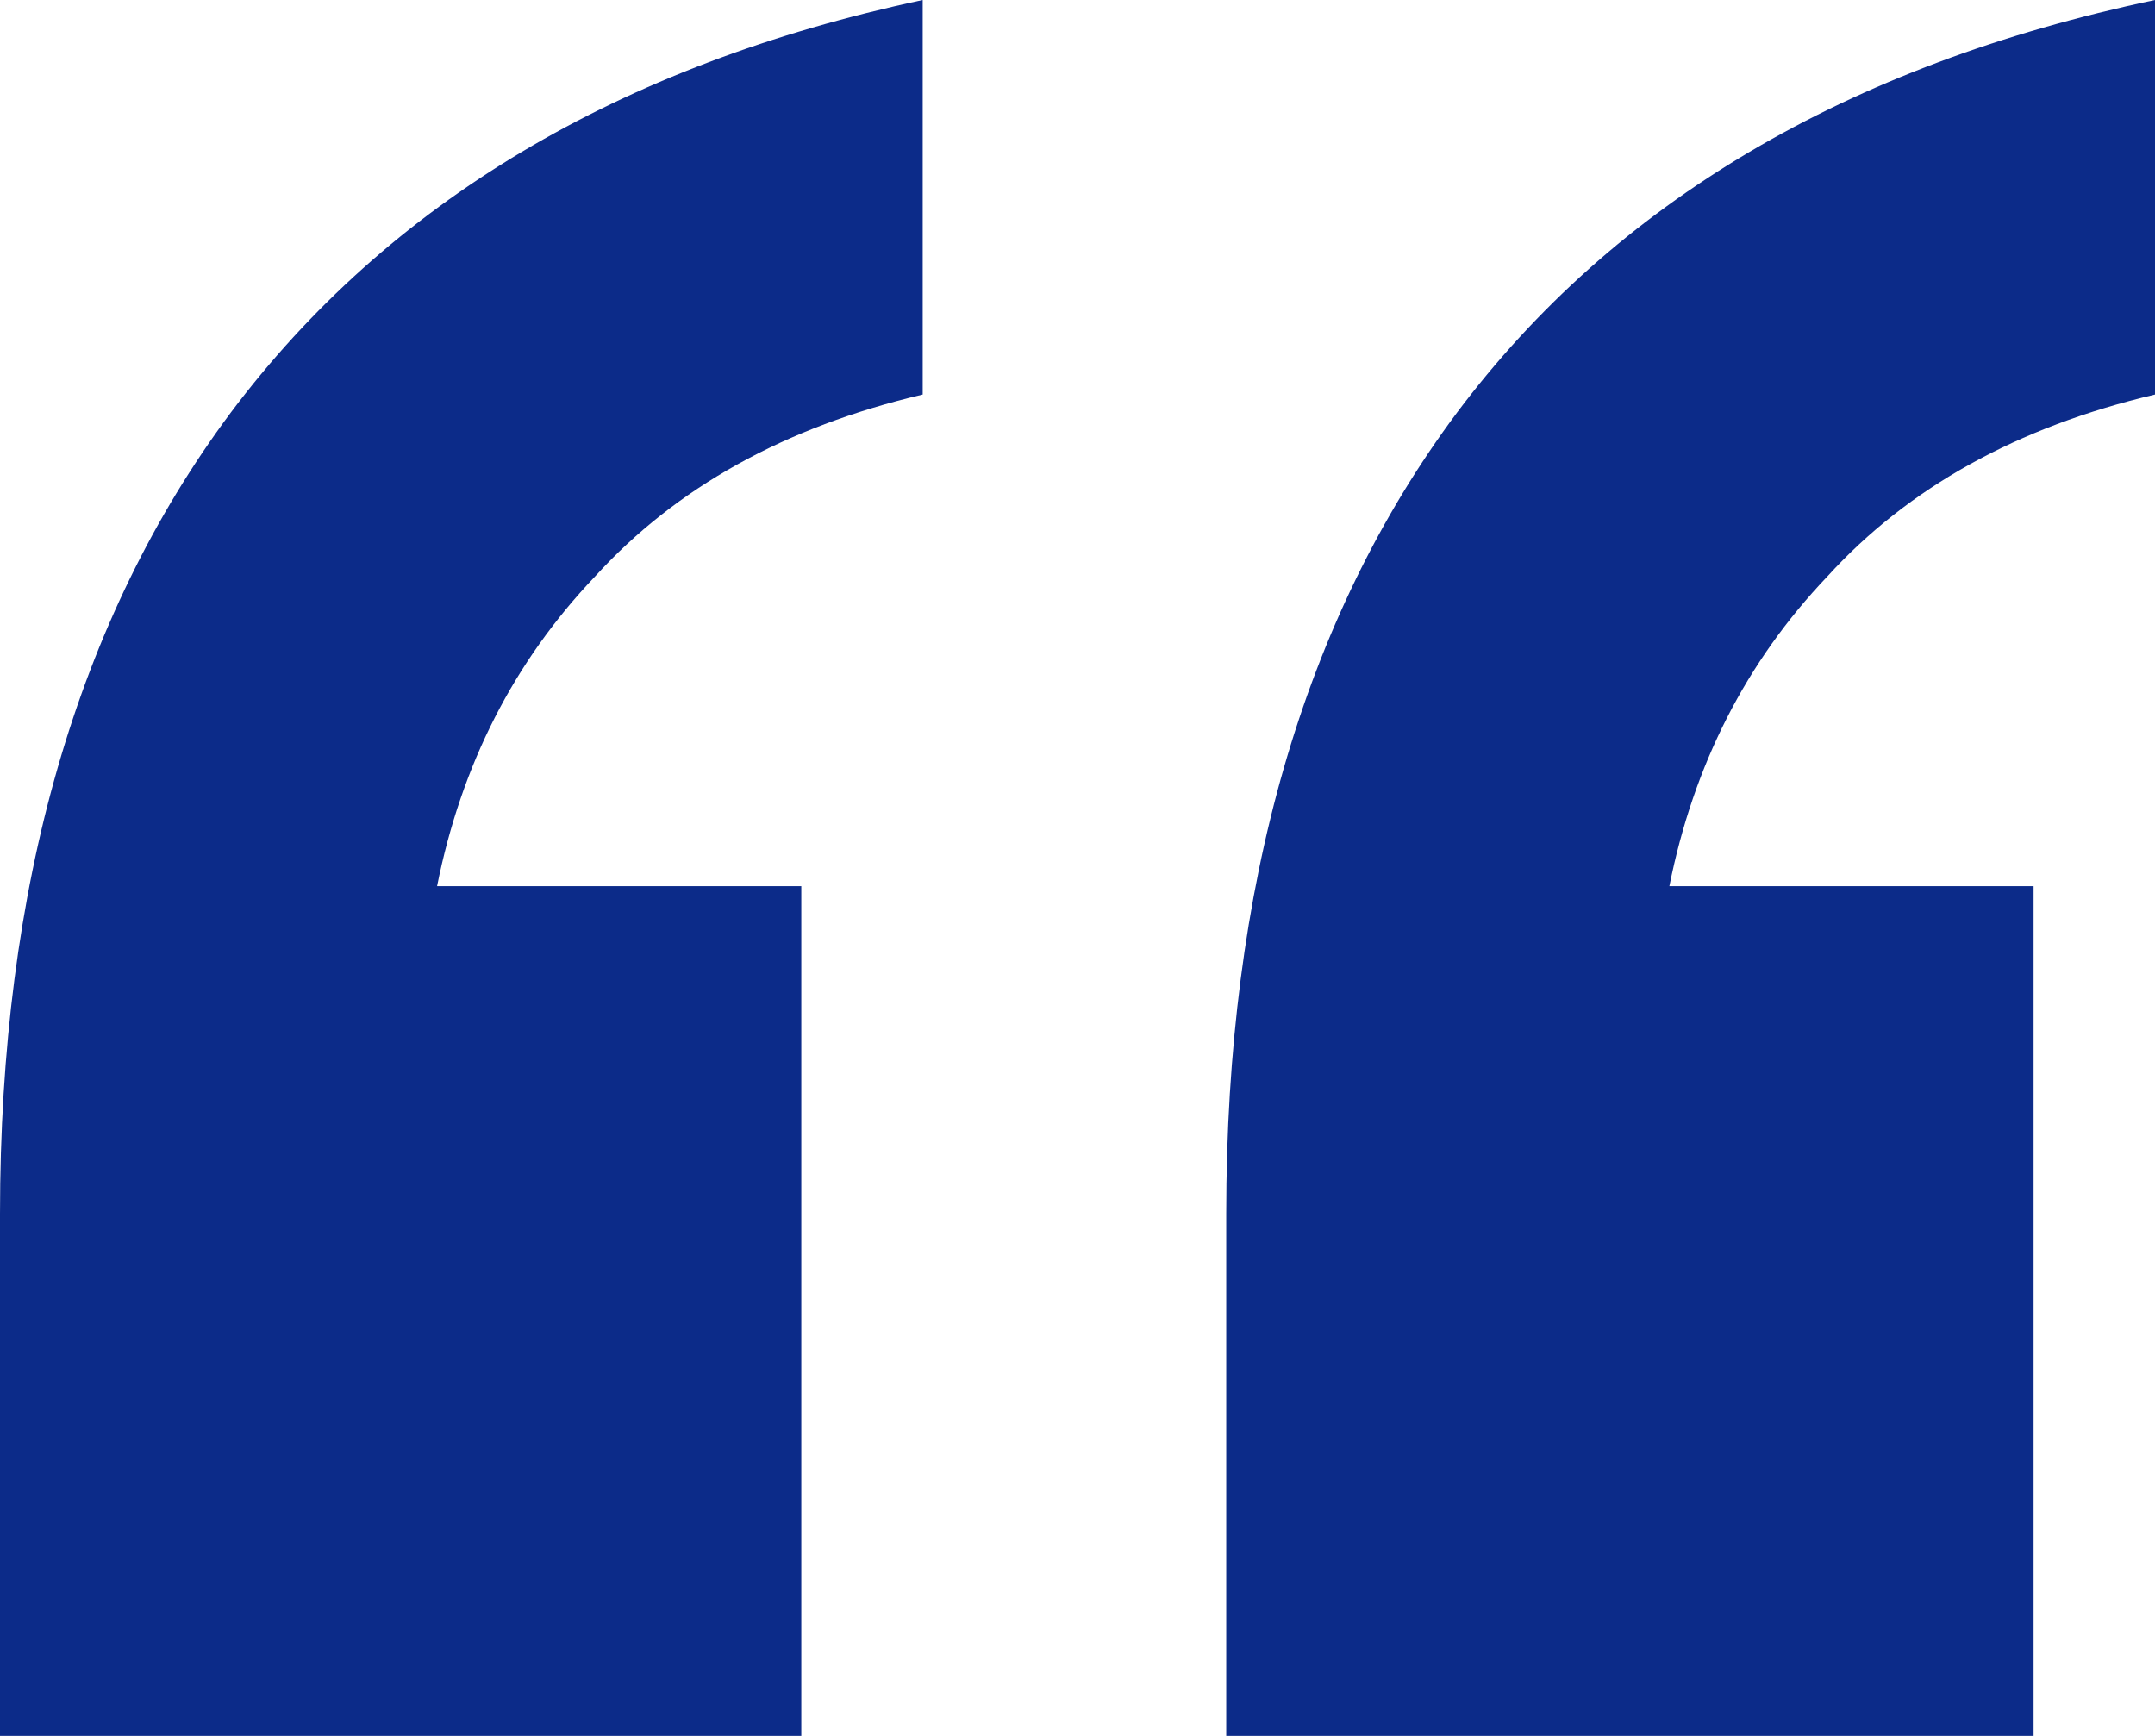 <svg xmlns="http://www.w3.org/2000/svg" width="180" height="145" fill="none"><path fill="#0C2B89" d="M102.423 145v-43.601c0-27.378 6.422-49.686 19.267-66.924C134.873 16.9 154.31 5.408 180 0v32.955c-11.493 2.703-20.62 7.773-27.38 15.21-6.761 7.097-11.155 15.716-13.183 25.856h30.422V145h-67.436ZM0 145v-43.601c0-27.378 6.423-49.686 19.268-66.924C32.45 16.9 51.718 5.408 77.07 0v32.955c-11.492 2.703-20.62 7.773-27.38 15.21-6.76 7.097-11.155 15.716-13.183 25.856H66.93V145H0Z"/></svg>